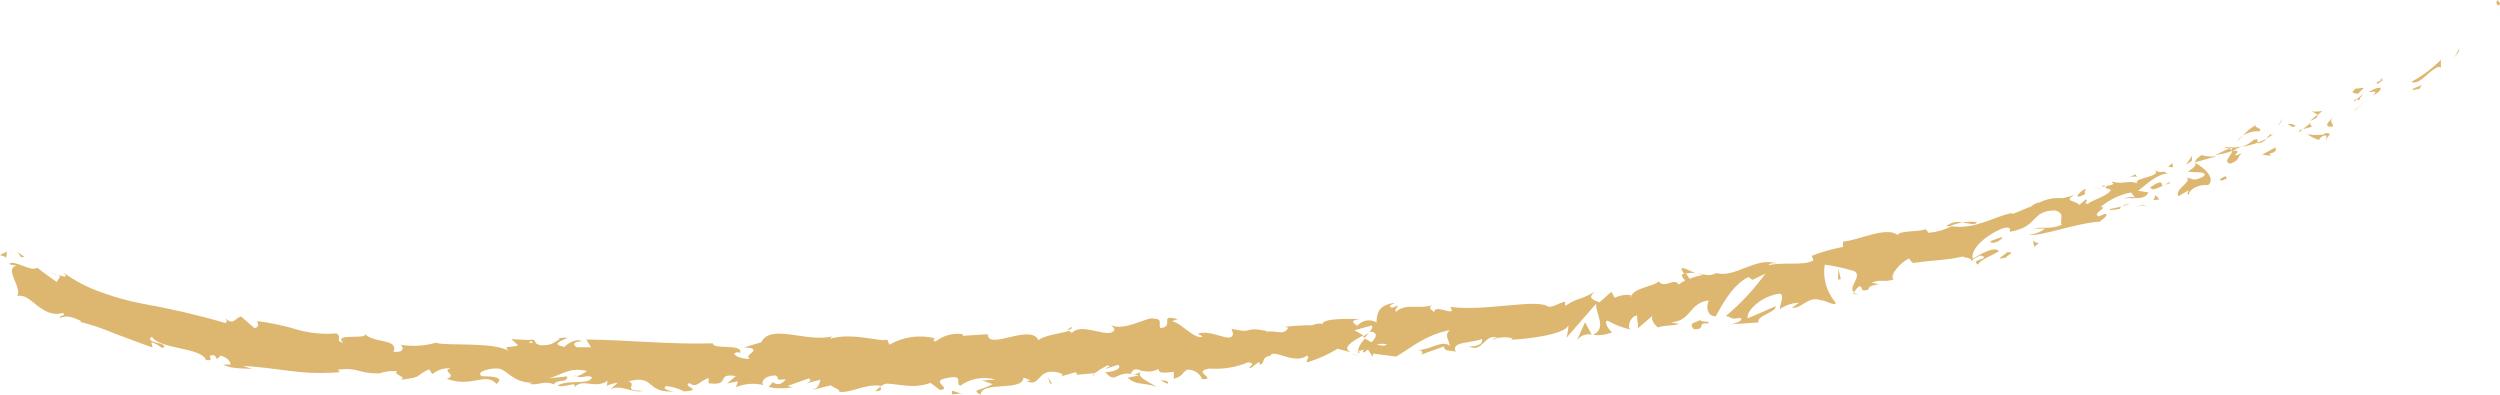 <svg xmlns="http://www.w3.org/2000/svg" width="247" height="39" viewBox="0 0 247 39" fill="none"><g clip-path="url(#clip0_28_54)"><path d="M246.891 0.523C247.183 0.314 246.773 0.094 246.762 0C246.395 0.461 246.988 0.597 246.891 0.523Z" fill="#DDB76F"></path><path d="M242.97 5.037L242.949 4.838L242.484 5.696L242.97 5.037Z" fill="#DDB76F"></path><path d="M238.234 8.094C239.098 8.471 239.93 6.942 240.923 6.607L241.16 6.659V5.916C240.297 6.773 239.311 7.506 238.234 8.094Z" fill="#DDB76F"></path><path d="M234.789 8.135C235.091 8.303 234.346 8.659 235.448 7.895H235.297C235.134 7.988 234.965 8.069 234.789 8.135Z" fill="#DDB76F"></path><path d="M235.298 7.884C234.845 7.884 235.795 7.591 235.298 7.884V7.884Z" fill="#DDB76F"></path><path d="M232.967 9.265L233.539 8.689C233.313 8.616 232.686 8.878 232.848 8.689C232.201 9.129 232.427 9.213 232.967 9.265Z" fill="#DDB76F"></path><path d="M232.539 10.071L232.852 9.799C232.744 9.736 232.647 9.789 232.539 10.071Z" fill="#DDB76F"></path><path d="M233.521 9.225C233.305 9.424 233.078 9.612 232.852 9.8C233.014 9.863 233.132 10.073 233.176 9.56C233.208 9.738 233.273 9.528 233.521 9.225Z" fill="#DDB76F"></path><path d="M234.008 9.098C234.472 9.098 235.023 8.879 234.451 9.465C235.735 8.69 235.282 8.334 234.008 9.098Z" fill="#DDB76F"></path><path d="M238.383 8.899L239.02 8.784L239.333 8.312C239.225 8.543 238.232 8.689 238.383 8.899Z" fill="#DDB76F"></path><path d="M228.43 10.91C228.43 11.078 228.851 11.203 228.98 11.36L229.445 10.973C229.067 10.994 228.505 11.12 228.43 10.91Z" fill="#DDB76F"></path><path d="M228.925 11.359L228.234 11.946C228.969 11.684 229.044 11.506 228.925 11.359Z" fill="#DDB76F"></path><path d="M232.746 10.879C233.092 10.502 233.437 10.135 233.826 9.748L232.562 11.004L232.746 10.879Z" fill="#DDB76F"></path><path d="M225.299 12.135L225.612 11.611L225.008 12.449L225.299 12.135Z" fill="#DDB76F"></path><path d="M223.269 12.972C223.496 12.553 222.611 12.658 222.902 12.344C222.407 12.608 221.971 12.964 221.617 13.391C222.105 13.079 222.686 12.931 223.269 12.972Z" fill="#DDB76F"></path><path d="M221 13.977C221.224 13.801 221.43 13.604 221.615 13.391C221.382 13.556 221.174 13.753 221 13.977Z" fill="#DDB76F"></path><path d="M226.833 12.438C226.72 12.353 226.588 12.293 226.448 12.264C226.308 12.235 226.163 12.238 226.023 12.271L226.509 12.553L226.833 12.438Z" fill="#DDB76F"></path><path d="M226.915 12.406H226.828C226.883 12.469 226.904 12.469 226.915 12.406Z" fill="#DDB76F"></path><path d="M230.591 11.465C230.235 11.905 229.349 12.585 230.472 12.512C230.591 12.083 229.986 12.124 230.591 11.465Z" fill="#DDB76F"></path><path d="M227.531 12.763L228.427 12.512C228.363 12.407 228.147 12.313 228.33 12.104L227.531 12.763Z" fill="#DDB76F"></path><path d="M227.156 13.067L227.523 12.773L227.189 12.868L227.156 13.067Z" fill="#DDB76F"></path><path d="M222.654 13.83C222.316 14.136 221.914 14.368 221.477 14.511C222.01 14.419 222.534 14.283 223.042 14.102C223.031 13.925 223.183 13.631 222.654 13.83Z" fill="#DDB76F"></path><path d="M224.55 13.266L224.484 13.328C224.55 13.339 224.594 13.339 224.55 13.266Z" fill="#DDB76F"></path><path d="M216.789 16.06L216.898 16.112L216.887 16.039L216.789 16.06Z" fill="#DDB76F"></path><path d="M223.162 14.146C223.315 14.131 223.463 14.083 223.593 14.005C223.724 13.927 223.835 13.821 223.918 13.695C223.639 13.856 223.347 13.993 223.043 14.104C223.033 14.166 223.033 14.208 223.162 14.146Z" fill="#DDB76F"></path><path d="M219.789 14.616C220.037 14.637 220.286 14.637 220.534 14.616C220.275 14.553 219.789 14.48 219.789 14.616Z" fill="#DDB76F"></path><path d="M224.313 13.255C224.193 13.172 224.225 13.213 224.313 13.255V13.255Z" fill="#DDB76F"></path><path d="M224.314 13.254C224.163 13.385 224.029 13.532 223.914 13.694C224.115 13.587 224.307 13.465 224.486 13.327C224.424 13.316 224.365 13.291 224.314 13.254Z" fill="#DDB76F"></path><path d="M216.272 19.223C216.208 18.814 217.115 18.176 218.151 18.291C218.918 17.705 217.903 16.616 216.899 16.113C216.899 16.291 216.985 16.448 216.164 16.951C216.553 17.076 218.324 16.857 217.687 17.443C216.607 17.998 216.672 17.6 216.024 17.558C216.683 17.904 214.75 18.741 215.247 19.38L216.208 18.814C216.262 18.919 215.949 19.212 216.272 19.223Z" fill="#DDB76F"></path><path d="M218.589 15.611L218.934 15.443C218.452 15.497 217.965 15.458 217.498 15.328C216.958 15.705 216.883 15.883 216.883 16.03C217.498 15.873 218.092 15.684 218.697 15.517L218.589 15.611Z" fill="#DDB76F"></path><path d="M220.564 14.899C220.435 15.423 219.625 15.946 220.327 16.177C221.406 15.779 220.942 15.569 221.514 15.13C219.841 15.821 221.914 14.732 220.586 14.91C220.869 14.744 221.165 14.6 221.471 14.48C221.157 14.535 220.84 14.57 220.521 14.585C220.618 14.585 220.651 14.585 220.521 14.585C220.537 14.647 220.537 14.712 220.521 14.774C220.003 14.847 220.413 14.69 220.521 14.585C220.629 14.48 220.521 14.585 220.521 14.512L218.891 15.318C219.464 15.245 220.026 15.105 220.564 14.899Z" fill="#DDB76F"></path><path d="M229.931 13.778C229.855 13.778 229.844 13.778 229.833 13.705C229.823 13.631 229.715 13.851 229.931 13.778Z" fill="#DDB76F"></path><path d="M229.118 13.82C229.17 13.714 229.245 13.619 229.338 13.543C229.431 13.467 229.54 13.412 229.658 13.381C230.057 13.381 229.744 13.58 229.831 13.705C230.014 13.496 230.532 13.056 229.69 13.171L229.593 13.276C228.859 13.423 227.768 13.276 227.865 13.15C228.22 13.47 228.65 13.7 229.118 13.82Z" fill="#DDB76F"></path><path d="M224.831 14.553L223.492 15.286L224.367 15.39L224.237 15.181C225.079 14.972 224.799 14.762 224.831 14.553Z" fill="#DDB76F"></path><path d="M216.552 15.893L216.584 15.391L215.969 16.281L216.552 15.893Z" fill="#DDB76F"></path><path d="M214.697 16.522L214.632 16.104L214.211 16.491L214.697 16.522Z" fill="#DDB76F"></path><path d="M104.802 37.19L104.359 37.315C104.511 37.288 104.659 37.246 104.802 37.19Z" fill="#DDB76F"></path><path d="M108.07 37.106L108.135 36.897C107.995 37.012 107.93 37.095 108.07 37.106Z" fill="#DDB76F"></path><path d="M167.512 26.991C166.81 26.708 166 26.216 166.151 26.666L166.41 27.085C166.763 26.962 167.142 26.929 167.512 26.991Z" fill="#DDB76F"></path><path d="M134.641 33.241L134.835 33.367L135.245 32.906L134.641 33.241Z" fill="#DDB76F"></path><path d="M134.315 35.146L133.43 34.916C133.714 35.027 134.012 35.104 134.315 35.146Z" fill="#DDB76F"></path><path d="M86.984 38.174L86.477 38.655C87.297 38.635 86.984 38.404 86.984 38.174Z" fill="#DDB76F"></path><path d="M195.292 21.934C194.817 21.884 194.337 21.902 193.867 21.986C194.591 22.08 195.217 22.3 195.292 21.934Z" fill="#DDB76F"></path><path d="M105.902 32.32C105.632 32.414 105.513 32.509 105.524 32.614C105.805 32.53 105.967 32.435 105.902 32.32Z" fill="#DDB76F"></path><path d="M192.289 22.353H192.602C193.009 22.177 193.437 22.054 193.876 21.986C193.601 21.915 193.312 21.911 193.035 21.975C192.758 22.039 192.502 22.169 192.289 22.353Z" fill="#DDB76F"></path><path d="M22.029 36.026C22.029 36.026 21.931 36.026 21.899 35.953C21.867 35.88 21.931 36.016 22.029 36.026Z" fill="#DDB76F"></path><path d="M5.023 26.99C5.269 27.046 5.51 27.116 5.747 27.2C5.523 27.083 5.277 27.012 5.023 26.99Z" fill="#DDB76F"></path><path d="M207.062 18.573C207.062 18.51 207.451 18.437 207.062 18.573V18.573Z" fill="#DDB76F"></path><path d="M209.531 19.756C209.494 19.789 209.466 19.83 209.448 19.875C209.431 19.921 209.426 19.97 209.432 20.018C209.431 19.922 209.466 19.829 209.531 19.756Z" fill="#DDB76F"></path><path d="M188.836 25.975C188.923 26.037 188.945 26.048 188.836 25.975V25.975Z" fill="#DDB76F"></path><path d="M207.723 18.615C207.54 18.594 207.355 18.594 207.172 18.615C207.355 18.632 207.539 18.632 207.723 18.615Z" fill="#DDB76F"></path><path d="M207.578 18.427H207.945C207.978 18.291 207.913 18.259 207.578 18.427Z" fill="#DDB76F"></path><path d="M206.5 18.751C206.719 18.688 206.943 18.643 207.169 18.615C207.083 18.615 207.04 18.615 207.061 18.615L206.5 18.751Z" fill="#DDB76F"></path><path d="M56.956 37.105C56.956 37.105 56.892 37.105 56.87 37.105C56.438 37.252 56.622 37.221 56.956 37.105Z" fill="#DDB76F"></path><path d="M155.805 33.618C155.961 33.394 156.184 33.221 156.445 33.121C156.705 33.022 156.99 33.002 157.262 33.064L156.604 31.828L155.805 33.618Z" fill="#DDB76F"></path><path d="M96.993 37.566L98.073 37.953C96.799 38.654 95.913 38.445 96.885 39C96.982 37.587 101.031 38.738 101.128 37.304L101.841 37.576C101.636 37.576 101.614 37.66 101.409 37.649C102.802 38.288 102.392 36.602 104.162 36.728C104.778 36.822 105.242 37.011 104.799 37.199L106.16 36.801C106.559 36.801 106.462 37.063 106.073 37.053L108.157 36.864C108.56 36.573 108.986 36.314 109.431 36.089C109.971 36.278 109.172 36.257 109.313 36.424L110.457 36.037C110.943 36.383 110.004 36.78 109.205 36.759C110.338 38.131 110.144 36.362 112.509 37.094L111.429 37.314C112.163 38.089 113.005 37.764 114.269 38.215C113.956 37.963 111.731 37.053 112.973 36.644C113.476 36.772 114.011 36.704 114.463 36.456C114.463 36.958 115.143 36.812 115.975 36.739V37.419C116.86 37.178 116.774 36.843 117.281 36.519C117.6 36.503 117.917 36.585 118.184 36.755C118.452 36.924 118.657 37.171 118.771 37.461C120.38 37.461 117.627 36.697 119.505 36.414C120.813 36.511 122.126 36.296 123.328 35.786C124.267 35.964 123.187 36.205 123.533 36.383L124.332 35.796C124.526 35.796 124.472 35.964 124.451 36.058C125.131 35.807 124.451 35.377 125.53 35.137C125.779 34.393 127.841 36.079 129.126 35.137C129.471 35.304 128.996 35.555 129.126 35.807C130.191 35.489 131.208 35.035 132.149 34.456L133.477 34.812C132.484 34.372 133.661 33.692 134.686 33.137C134.33 32.917 134.017 32.728 133.823 32.634L135.485 32.163C135.701 32.257 135.55 32.498 135.291 32.802L135.572 32.77C136.187 32.98 135.907 33.388 135.507 33.817L134.859 33.451C134.471 33.88 134.114 34.362 134.233 34.739C134.397 34.636 134.581 34.565 134.773 34.529C134.676 34.645 134.611 34.749 134.676 34.812C134.74 34.875 134.902 34.718 135.162 34.529L135.604 35.241L135.68 34.938L137.936 35.231C139.459 34.341 140.744 33.137 143.227 32.613C142.655 33.21 143.173 33.514 143.227 34.163C142.471 33.535 141.305 34.613 139.988 34.582C140.679 34.582 140.56 34.917 140.398 35.042L142.666 34.226C142.666 34.76 143.206 34.582 143.832 34.749C143.27 33.702 145.505 33.922 146.412 33.482C146.51 33.828 146.315 34.215 145.149 34.236C146.51 34.906 146.672 32.854 147.989 33.388C147.708 33.388 147.557 33.388 147.46 33.577C148.086 33.2 149.716 33.283 149.371 33.577H149.101C150.98 33.514 154.802 33.011 154.964 32.09C154.952 32.526 154.883 32.959 154.759 33.378L157.717 29.985C157.523 30.781 158.873 32.456 157.382 33.074C158.04 33.178 158.715 33.083 159.315 32.802C158.991 32.728 158.408 31.755 158.819 31.682C159.551 32.09 160.34 32.393 161.162 32.582C160.686 32.477 161.032 31.221 161.755 31.169C161.669 31.367 161.971 32.341 161.755 32.498L163.375 31.106C162.965 31.367 163.44 32.153 163.882 32.383C163.666 32.195 165.437 32.184 165.891 32.006L165.092 31.839C167.143 31.723 166.841 29.912 168.838 29.682C168.633 29.954 168.471 31.252 169.519 31.252C169.886 30.582 171.117 28.111 172.758 27.368L173.147 27.651L174.421 27.033C173.303 28.578 171.994 29.985 170.523 31.221C171.322 31.388 170.793 31.598 171.926 31.399C172.369 31.661 171.387 31.975 171.052 32.038L173.73 31.86C173.492 31.179 175.619 30.813 175.414 30.258C174.507 30.645 173.6 31.074 172.682 31.441C172.456 30.781 174 29.221 175.868 29.012C176.386 29.211 175.738 30.31 175.868 30.53C176.416 30.146 177.07 29.931 177.746 29.912L177.034 30.415C178.113 30.498 178.545 29.211 179.917 29.661C180.348 29.661 181.363 30.331 181.363 29.902C180.919 29.385 180.593 28.783 180.406 28.135C180.22 27.487 180.178 26.808 180.284 26.143C181.278 26.286 182.26 26.503 183.221 26.792C184.052 27.274 182.465 28.478 183.221 28.886C183.221 28.698 183.555 28.384 183.696 28.279C184.181 28.352 183.631 28.897 184.592 28.624C184.592 27.892 186.579 28.279 184.927 27.933C185.833 27.546 186.006 27.933 187.086 27.619C186.632 27.242 187.755 25.881 188.662 25.525C188.662 25.714 188.9 25.902 189.029 25.986C190.984 25.672 192.096 25.766 193.899 25.347C194.104 25.473 194.979 25.473 194.72 25.86C194.976 25.574 195.308 25.36 195.681 25.243C196.912 25.588 194.471 25.62 195.465 26.154C195.465 25.735 196.771 25.264 197.495 24.824C197.095 24.259 195.637 25.128 194.903 25.567C194.698 24.709 195.853 23.473 197.624 22.657C199.049 22.102 198.402 23.065 198.628 22.887C201.468 22.395 200.604 20.793 203.066 20.793C204.146 21.097 203.401 21.84 203.714 22.196C202.569 22.73 201.77 22.343 200.961 22.583H202.04C201.591 22.943 201.035 23.152 200.453 23.18C201.36 23.463 205.172 22.018 207.45 21.903C207.784 21.62 208.378 21.254 208 21.117L207.353 21.379C206.597 21.107 208.432 20.437 207.525 20.458C208.387 19.73 209.429 19.232 210.549 19.013L210.97 19.558C210.894 19.39 210.041 19.442 209.739 19.735C210.181 19.306 211.898 19.987 212.255 19.003L211.24 18.846C212.049 18.27 212.946 17.275 214.123 17.139C213.421 16.678 213.885 17.286 212.87 16.814C213.831 17.485 210.009 17.642 211.402 18.228C210.322 17.652 209.89 18.312 208.616 17.924C208.713 18.113 209.113 18.217 208.141 18.364C208.103 18.448 208.052 18.526 207.99 18.594C208.193 18.603 208.391 18.665 208.562 18.772C208.238 19.369 206.726 19.756 206.284 20.133C205.69 20.133 206.456 19.83 206.078 19.694L205.431 20.259C205.215 19.83 203.725 19.903 204.966 19.285L203.768 19.589C202.978 19.506 202.18 19.656 201.479 20.018C200.885 20.018 200.194 20.898 200.593 20.416C200 20.678 199.395 20.919 198.79 21.159V21.044C196.922 21.421 195.152 22.688 192.83 22.353C192.121 22.711 191.348 22.931 190.552 23.002L190.25 22.646C189.472 22.95 187.745 22.74 187.485 23.222C186.406 22.322 183.523 23.777 182.087 23.871V24.395C181.031 24.593 179.997 24.888 178.999 25.274L179.172 25.724C178.178 26.29 176.397 25.86 174.734 26.195C174.82 25.997 175.252 25.976 175.565 26.028C173.406 25.347 171.495 27.494 169.551 26.981C169.391 27.076 169.213 27.139 169.028 27.166C168.842 27.193 168.653 27.183 168.471 27.138H168.579H168.396C168.18 27.085 167.964 27.023 167.726 26.981C167.905 27.062 168.094 27.122 168.288 27.159C167.821 27.239 167.365 27.369 166.927 27.546L166.625 27.075H166.506C165.977 26.97 166.139 27.368 166.506 27.703C166.277 27.812 166.062 27.949 165.869 28.111C165.34 27.368 164.541 28.582 163.861 27.797C163.569 28.268 161.28 28.446 161.129 29.357C161.129 29.253 160.935 29.211 161.216 29.169C160.641 29.08 160.052 29.168 159.531 29.42L159.207 28.823L158.041 29.87C157.221 29.577 156.875 29.389 157.577 28.823C155.828 29.797 156.119 29.284 154.629 30.226V29.808C154.068 29.881 153.225 30.53 152.848 30.226C151.498 29.556 146.596 30.781 143.292 30.32C144.026 31.483 141.726 29.902 141.694 30.855C141.478 30.582 141.003 30.457 141.51 30.163C139.88 30.582 138.984 29.912 137.915 30.802C137.699 30.53 138.228 30.352 138.044 30.195C137.926 30.268 137.548 30.488 137.364 30.331C137.181 30.174 137.58 30.069 137.829 29.923C136.155 30.111 136.047 30.97 135.993 31.86C135.692 31.677 135.331 31.61 134.981 31.672C134.632 31.734 134.319 31.92 134.103 32.195C133.779 31.943 133.261 31.692 134.309 31.524C133.715 31.524 130.659 31.367 130.648 32.038C130.454 31.881 129.817 32.038 129.666 32.132C128.746 32.131 127.826 32.184 126.912 32.289L127.279 32.373C126.826 33.21 126.2 32.613 125.12 32.77V32.687C122.669 32.236 124.094 33.022 121.676 32.488L121.827 32.98C121.676 34.027 119.667 32.456 118.329 32.98L118.836 33.242C118.102 33.65 116.677 31.881 115.888 31.776C115.716 31.692 116.137 31.619 116.363 31.535C114.355 30.991 116.147 32.205 114.668 32.425C114.377 32.079 114.981 31.504 113.977 31.483C113.47 31.221 111.148 32.76 109.755 32.132C110.069 32.394 110.371 32.655 109.701 32.886C108.622 33.032 106.808 31.975 105.89 32.886C105.75 32.812 105.696 32.739 105.685 32.676C104.886 32.928 103.083 33.137 102.608 33.618C101.809 31.912 97.63 34.666 97.587 33.022L95.114 33.179V33.011C94.638 32.947 94.154 32.979 93.691 33.105C93.228 33.231 92.797 33.449 92.426 33.744C92.058 33.65 92.329 33.493 92.35 33.409C90.826 33.046 89.217 33.279 87.869 34.058L87.653 33.545C87.135 33.859 84.284 32.802 82.028 33.461C82.047 33.407 82.078 33.357 82.119 33.316C82.16 33.274 82.21 33.242 82.265 33.221C79.728 33.891 76.111 31.912 75.215 33.817L73.53 34.32C75.69 34.425 73.228 35.147 74.124 35.44C73.271 35.566 71.889 34.917 72.947 34.791L73.12 34.885C73.487 33.891 70.388 34.592 70.442 33.922C66.123 34.048 61.945 33.577 57.928 33.545L58.392 34.309H57C56.622 34.132 56.503 33.713 57.496 33.734C56.967 33.315 55.823 34.111 55.801 34.268C53.847 33.953 56.557 33.378 55.963 33.357L55.142 33.409L55.326 33.503C54.667 33.817 54.613 34.142 53.415 34.111C52.648 33.953 53.026 33.629 52.724 33.597C52.724 33.545 52.627 33.524 52.27 33.597L50.51 33.503L51.201 34.121C50.424 34.404 49.549 34.058 50.348 34.76C49.172 33.713 43.794 34.215 43.071 33.859C41.929 34.187 40.725 34.255 39.551 34.058C39.875 34.205 40.037 34.885 38.882 34.749C39.4 33.388 36.819 33.985 35.977 32.907C36.744 33.65 32.738 32.823 33.926 33.87C32.975 33.66 33.926 33.346 33.224 32.938C31.983 33.043 30.733 32.933 29.531 32.613C28.196 32.203 26.827 31.905 25.439 31.723C25.363 31.901 25.785 32.247 25.147 32.425L23.841 31.284C23.279 31.284 23.15 32.247 22.265 31.451C22.383 31.629 22.556 31.891 22.178 31.891C19.5 31.109 16.779 30.477 14.026 29.996C12.646 29.73 11.292 29.351 9.977 28.865C8.636 28.401 7.376 27.741 6.241 26.907C6.824 27.483 6.349 27.358 5.799 27.18C6.123 27.378 5.637 27.609 5.615 27.871C4.967 27.389 4.309 26.96 3.682 26.447C3.034 26.928 1.372 25.567 0.875 26.091L1.609 26.258C0.378 26.614 2.214 28.352 1.706 29.253C3.056 28.876 4.039 31.514 6.241 30.917C6.565 31.252 5.809 31.116 5.939 31.409C6.533 31.148 7.083 31.263 8.044 31.734L7.893 31.797C9.081 32.09 10.241 32.483 11.359 32.969C12.439 33.357 13.519 33.797 15.073 34.33L14.955 33.797C15.35 33.932 15.717 34.138 16.035 34.404C17.006 33.859 14.08 33.912 15.009 33.263C15.689 34.508 19.932 34.309 20.343 35.566C21.422 35.744 20.127 34.948 21.217 35.126L21.444 35.482L21.789 35.137C22.491 35.315 22.794 35.754 22.772 36.026C22.539 36 22.303 36 22.07 36.026C22.945 36.54 24.715 36.351 25.018 36.487C24.672 36.383 24.338 36.257 23.992 36.142C25.504 36.236 27.166 36.456 28.808 36.665C30.39 36.871 31.99 36.906 33.58 36.77L33.375 36.519C35.621 36.278 35.124 36.906 37.554 36.895H37.467C38.043 36.688 38.661 36.616 39.27 36.686C38.644 36.927 40.35 37.272 39.573 37.534C41.991 37.199 40.782 37.231 42.391 36.487L42.715 36.958C43.222 36.55 43.871 36.345 44.529 36.383C43.525 36.686 45.274 37 44.151 37.429C46.666 38.361 47.941 36.686 49.063 37.943C50.251 36.895 46.904 37.314 47.552 37.094C47.012 36.728 48.524 36.309 49.312 36.424C50.1 36.54 50.661 37.827 52.691 37.827C52.497 37.827 52.475 37.901 52.281 37.901C53.037 38.173 53.771 37.534 54.7 37.974C55.229 37.325 55.92 37.974 56.06 37.189L54.203 37.377C55.283 37.157 56.244 36.205 57.982 36.655C57.685 36.891 57.344 37.068 56.978 37.178C57.486 37.419 57.961 37.011 58.479 37.252C58.338 38.089 56.222 37.45 55.088 38.079C55.639 38.424 57.248 37.482 56.665 38.382C57.475 37.231 58.673 38.508 60.034 37.628L59.947 38.12C60.285 37.956 60.651 37.853 61.027 37.817L60.314 38.466C61.394 37.911 62.474 38.916 63.554 38.613C61.319 38.613 63.046 38.016 62.096 37.67C64.838 36.958 63.705 38.948 66.782 38.654C66.361 38.738 65.206 38.393 65.853 38.141C66.463 38.209 67.053 38.391 67.592 38.675C69.622 38.529 67.268 38.162 68.132 37.848C68.834 38.435 69.125 37.576 70.01 37.367V37.869C72.343 38.152 70.604 36.822 72.699 37.157L71.835 37.88L72.915 37.681L72.71 38.257C73.564 37.897 74.517 37.824 75.42 38.047C75.139 37.702 75.549 37.126 76.575 37.094C77.288 37.377 76.197 37.576 77.655 37.482C77.331 37.806 76.975 38.204 76.338 37.754C76.273 37.922 76.014 38.079 75.949 38.236C76.749 38.408 77.578 38.408 78.378 38.236C78.183 38.233 77.989 38.198 77.806 38.131L79.901 37.388C80.246 37.566 79.976 37.723 79.717 37.88C80.159 37.732 80.609 37.613 81.067 37.524C80.916 37.932 80.959 38.361 80.073 38.571L82.082 38.068C82.222 38.246 83.162 38.539 82.87 38.696C83.95 38.916 85.591 37.838 87.081 38.131C87.232 38.001 87.421 37.921 87.621 37.901C89.014 37.963 90.255 38.435 91.94 37.827L92.89 38.539C94.186 38.34 91.605 37.639 93.743 37.314C95.265 37.032 94.337 37.922 94.877 38.11C95.364 37.756 95.93 37.516 96.529 37.408C97.129 37.301 97.746 37.33 98.332 37.492C97.889 37.562 97.441 37.587 96.993 37.566ZM112.897 36.665C112.595 36.791 111.99 37.147 111.753 36.854C112.098 36.257 112.39 36.529 112.897 36.665ZM137.029 34.027C136.814 34.215 136.457 34.163 136.036 34.027C136.369 33.945 136.718 33.945 137.051 34.027H137.029ZM202.731 20.144C202.019 20.207 202.267 20.207 202.753 20.144H202.731ZM204.157 19.997C204.275 19.893 204.243 19.819 204.157 19.767C204.092 19.924 203.789 20.008 203.433 20.071C203.595 20.207 203.8 20.207 204.178 19.997H204.157ZM52.432 33.692L52.713 33.828C52.108 33.964 52.281 33.817 52.432 33.692Z" fill="#DDB76F"></path><path d="M134.36 34.926C134.287 34.849 134.235 34.756 134.209 34.654C134.101 34.748 134.101 34.864 134.36 34.926Z" fill="#DDB76F"></path><path d="M87.084 38.09C87.076 38.117 87.076 38.146 87.084 38.174V38.09Z" fill="#DDB76F"></path><path d="M183.655 29.053C183.44 29.055 183.228 29.005 183.039 28.906C183.082 29.032 183.201 29.116 183.655 29.053Z" fill="#DDB76F"></path><path d="M211.152 17.15L210.32 17.538C210.586 17.441 210.873 17.416 211.152 17.465C211.076 17.36 210.86 17.245 211.152 17.15Z" fill="#DDB76F"></path><path d="M219.639 17.809C219.747 17.715 219.909 17.715 220.006 17.62L219.898 17.4C219.369 17.599 219.045 17.903 219.639 17.809Z" fill="#DDB76F"></path><path d="M212.438 18.512C212.632 18.899 213.139 18.595 213.722 18.334H213.614C213.614 17.747 213.021 18.114 212.438 18.512Z" fill="#DDB76F"></path><path d="M213.859 18.28C214.029 18.206 214.206 18.15 214.388 18.113C214.388 17.851 214.172 18.113 213.859 18.28Z" fill="#DDB76F"></path><path d="M205.832 19.264C206.156 19.264 205.832 18.688 206.08 18.814C206.253 18.207 204.32 19.955 205.832 19.264Z" fill="#DDB76F"></path><path d="M213.352 19.705L212.974 19.275L212.758 19.778L213.352 19.705Z" fill="#DDB76F"></path><path d="M208.412 20.771L209.438 20.646C209.438 20.562 209.503 20.478 209.643 20.395C208.995 20.562 208.337 20.625 208.412 20.771Z" fill="#DDB76F"></path><path d="M209.641 20.395C209.916 20.336 210.176 20.226 210.407 20.07C210.14 20.15 209.883 20.259 209.641 20.395Z" fill="#DDB76F"></path><path d="M212.073 20.259L211.749 20.248L211.047 20.416L212.073 20.259Z" fill="#DDB76F"></path><path d="M197.763 23.422L196.683 23.809C196.607 24.019 196.931 24.05 197.32 23.893C197.579 23.705 197.968 23.547 197.763 23.422Z" fill="#DDB76F"></path><path d="M201.432 24.018C201.119 24.018 201.065 23.881 200.859 23.756L200.989 24.395L201.432 24.018Z" fill="#DDB76F"></path><path d="M198.274 24.929C198.209 25.128 196.816 25.798 198.188 25.442C198.263 25.244 199.278 24.846 198.274 24.929Z" fill="#DDB76F"></path><path d="M181.602 27.631L181.871 27.578L181.634 26.531L181.602 27.631Z" fill="#DDB76F"></path><path d="M167.323 32.52C168.683 32.583 167.539 31.818 168.781 31.965C169.051 31.672 167.766 31.85 168.046 31.588C167.291 31.965 166.88 31.881 167.323 32.52Z" fill="#DDB76F"></path><path d="M168.047 31.587L168.425 31.367C168.288 31.422 168.161 31.496 168.047 31.587Z" fill="#DDB76F"></path><path d="M2.407 25.39L1.727 24.877L2.083 25.411L2.407 25.39Z" fill="#DDB76F"></path><path d="M0.603 25.525L0.7 24.834L-0.023 25.211C0.193 25.253 0.603 25.337 0.603 25.525Z" fill="#DDB76F"></path><path d="M115.355 37.931L115.409 37.764C115.269 37.596 115.074 37.596 114.664 37.586L115.355 37.931Z" fill="#DDB76F"></path><path d="M103.738 37.89L103.943 37.9L103.555 37.293L103.738 37.89Z" fill="#DDB76F"></path><path d="M94.058 38.969C94.458 38.969 94.922 38.833 95.322 38.843C94.458 38.98 93.929 38.205 94.058 38.969Z" fill="#DDB76F"></path></g><defs><clipPath id="clip0_28_54"><rect width="247" height="39" fill="white"></rect></clipPath></defs></svg>